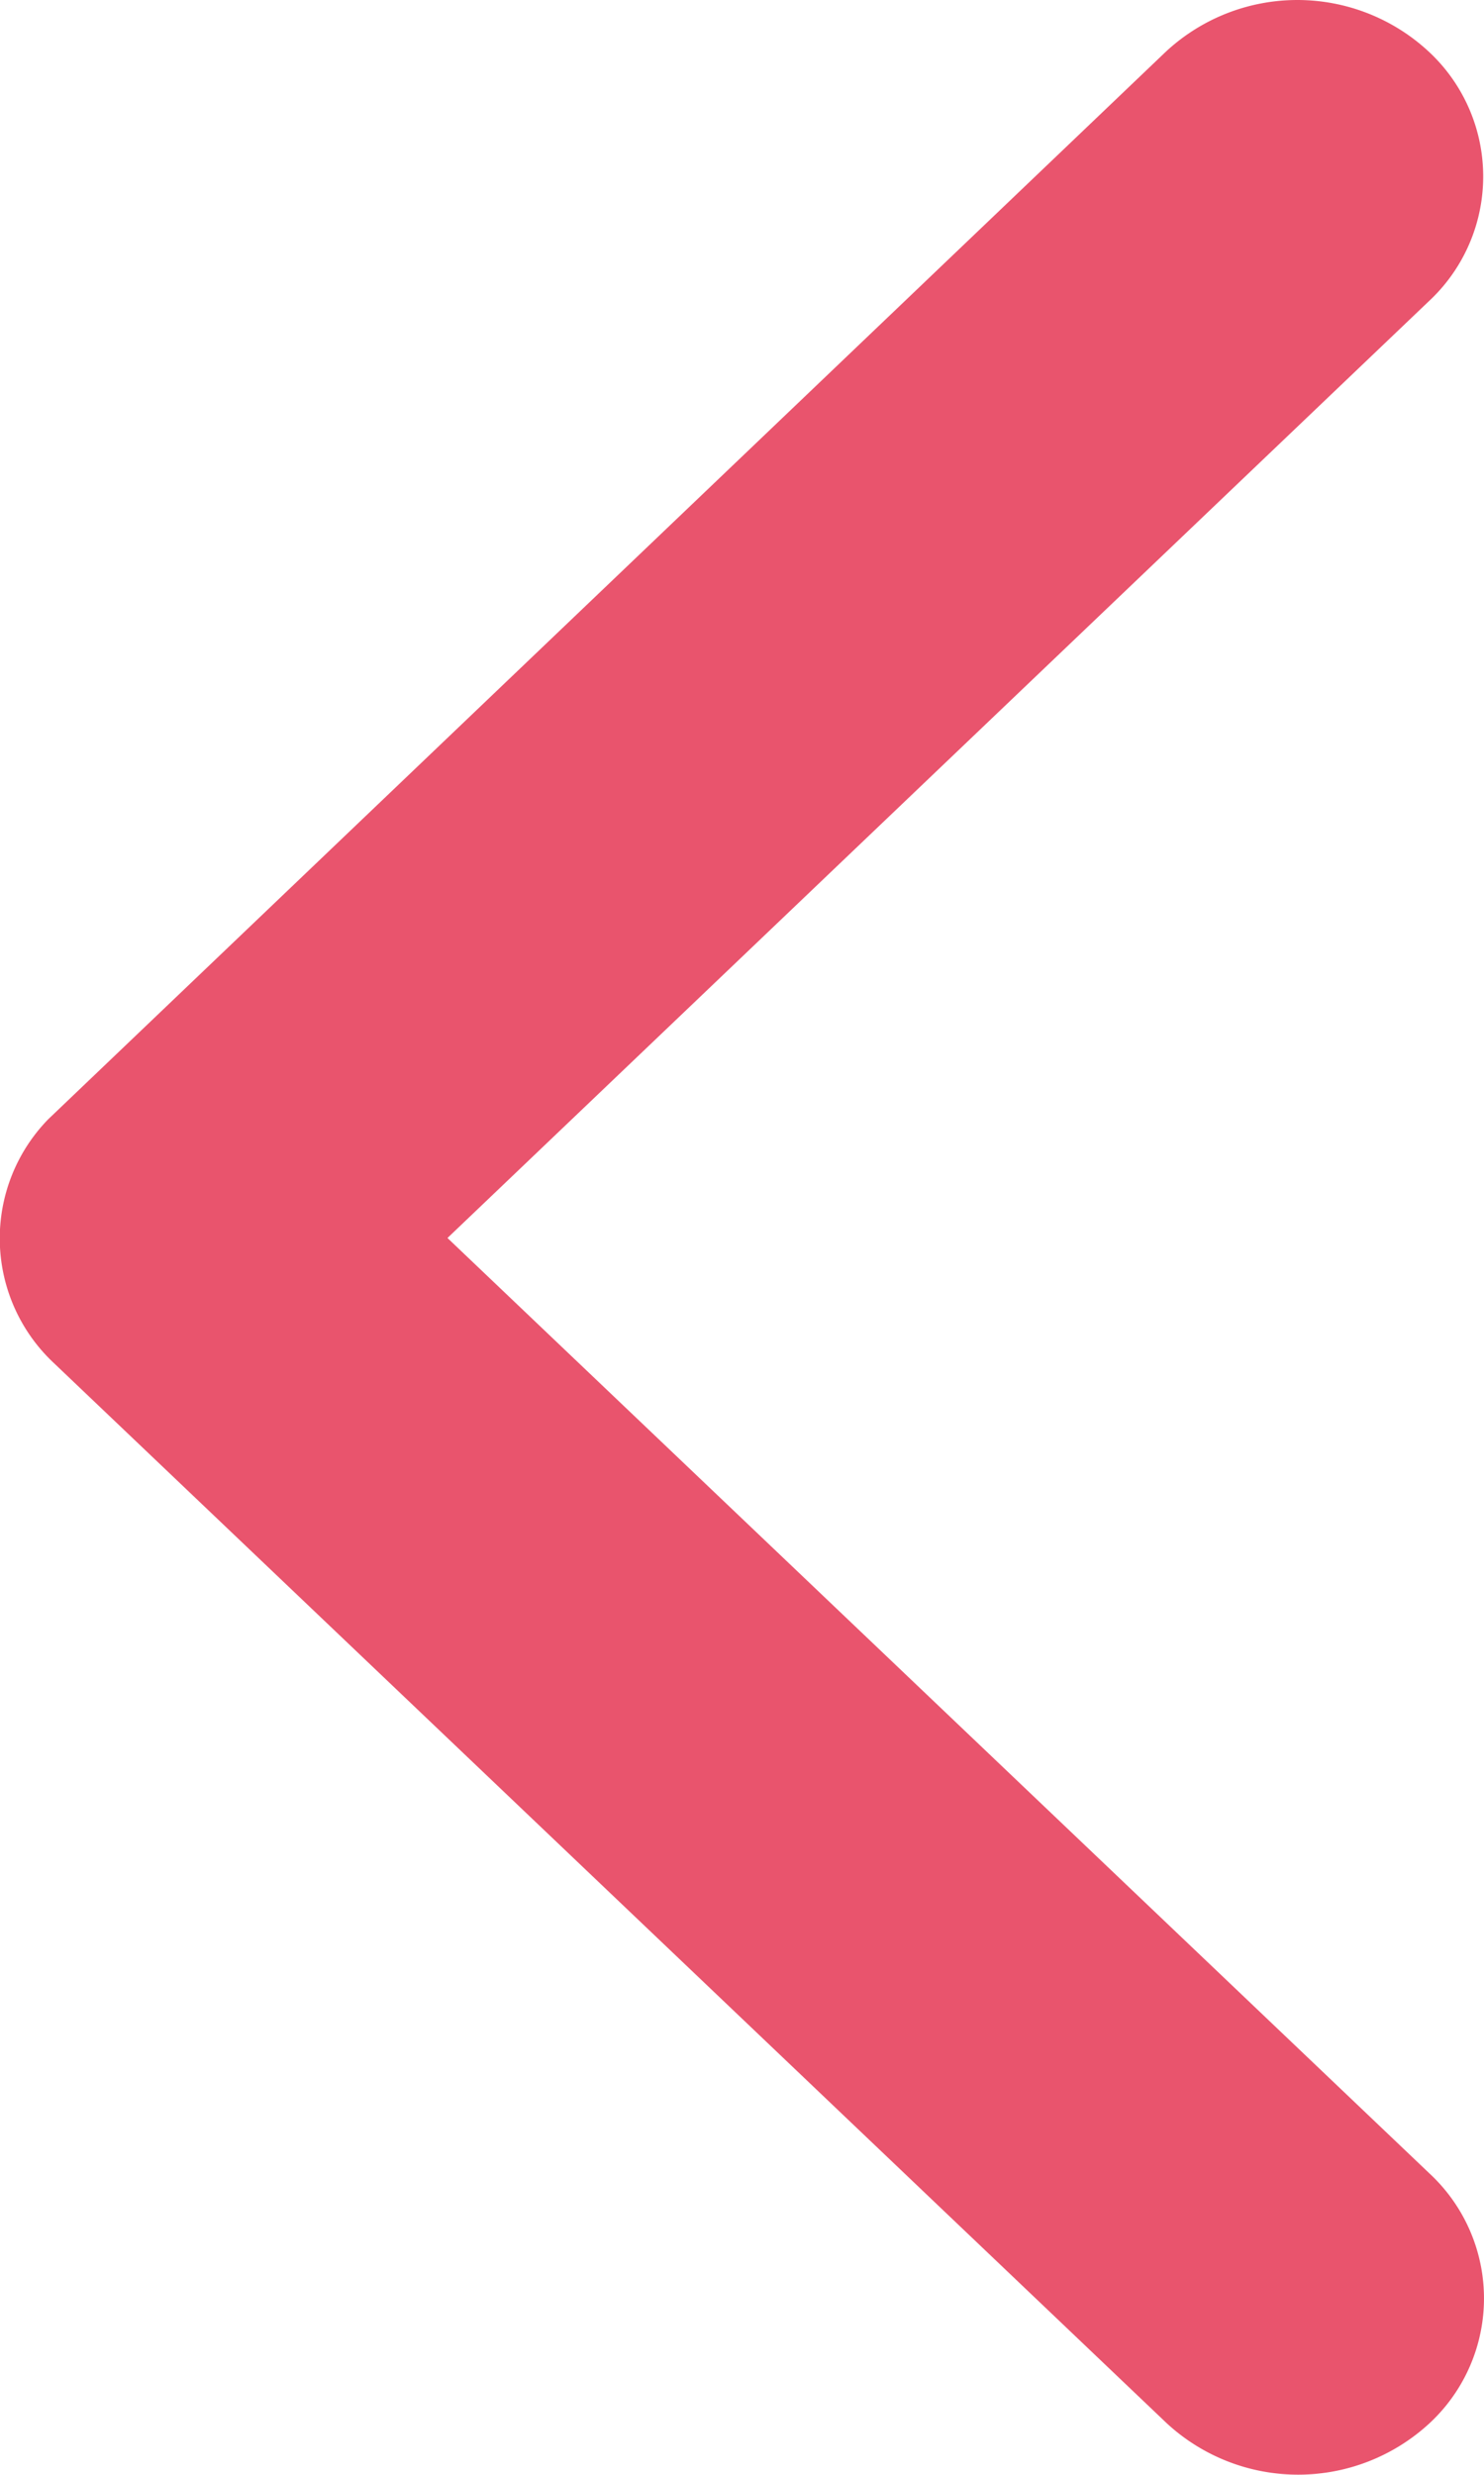 <svg xmlns="http://www.w3.org/2000/svg" width="30" height="50" viewBox="0 0 30 50">
  <path id="Icon_ionic-ios-arrow-down" data-name="Icon ionic-ios-arrow-down" d="M31.2,32.2,50.1,12.348a3.441,3.441,0,0,1,5.047,0,3.915,3.915,0,0,1,0,5.311l-21.422,22.5a3.447,3.447,0,0,1-4.927.109L7.23,17.675a3.905,3.905,0,0,1,0-5.311,3.441,3.441,0,0,1,5.047,0Z" transform="translate(41.246 -6.188) rotate(90)" fill="#e9546d"/>
</svg>
